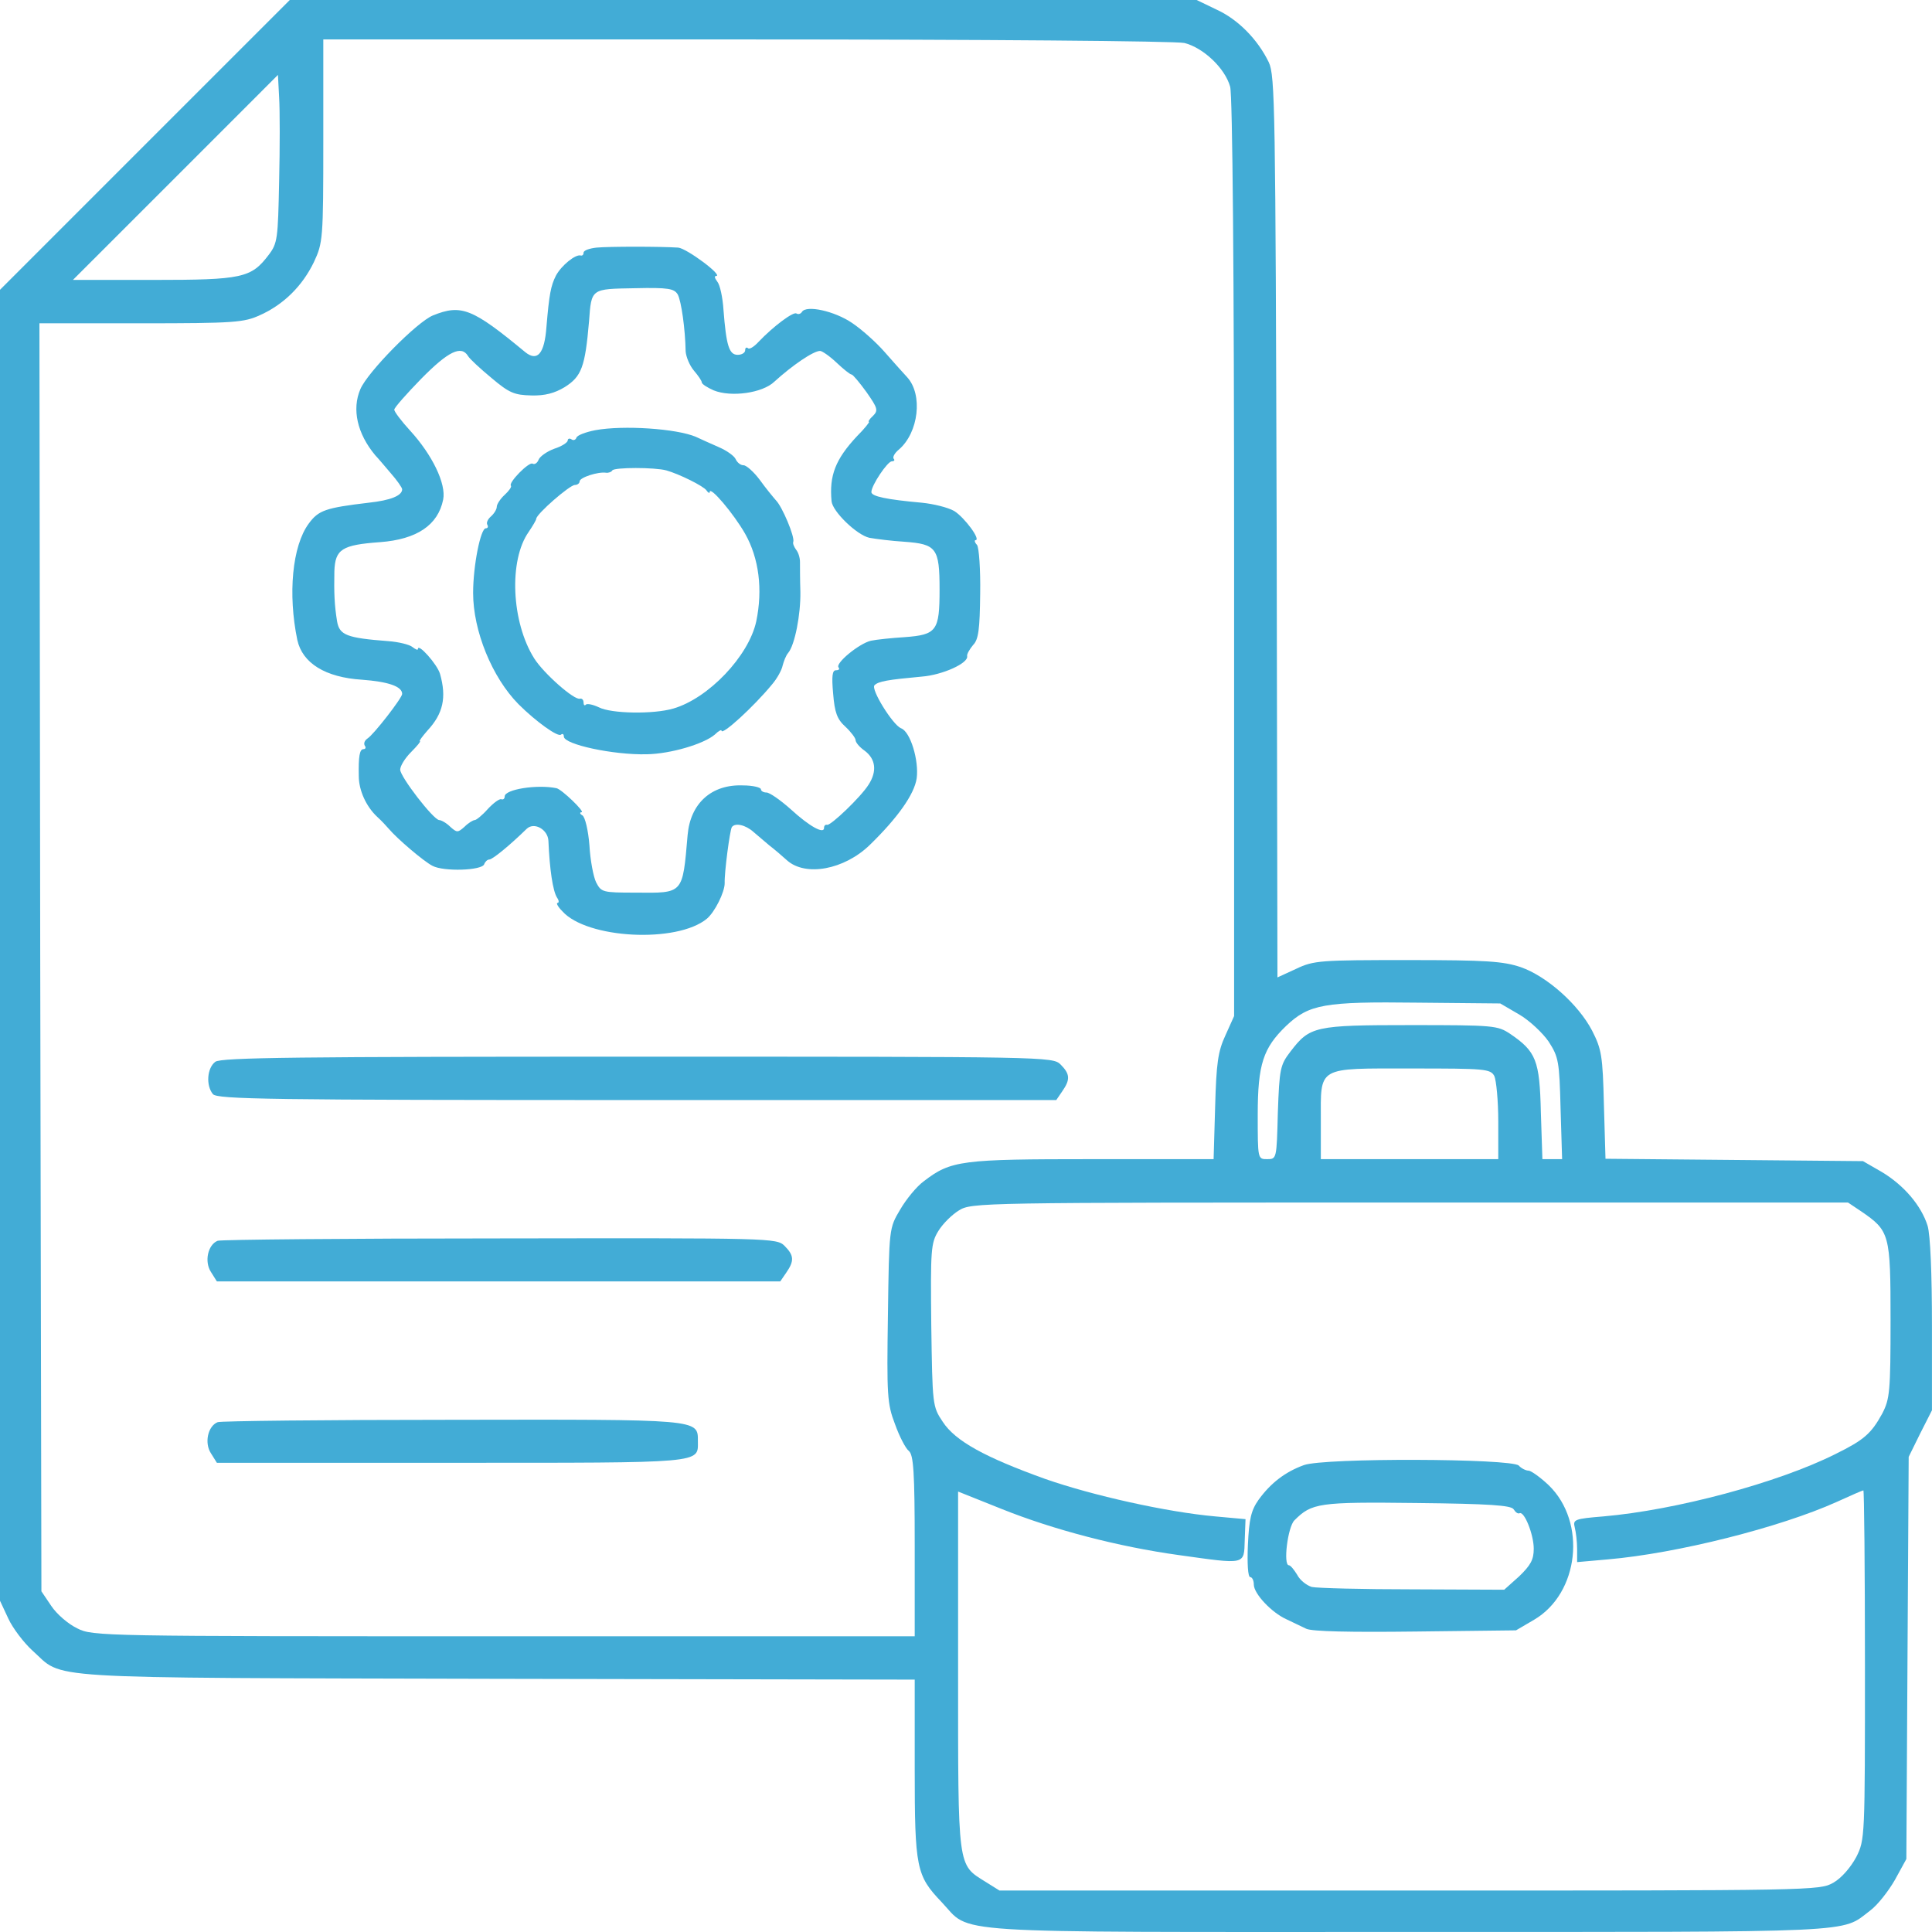 <?xml version="1.0" encoding="UTF-8"?> <svg xmlns="http://www.w3.org/2000/svg" width="44" height="44" viewBox="0 0 44 44" fill="none"> <path d="M13.586 5.639C13.424 5.657 13.29 5.702 13.29 5.756C13.29 5.801 13.263 5.828 13.227 5.819C13.11 5.783 12.787 6.043 12.661 6.277C12.544 6.51 12.508 6.699 12.445 7.444C12.401 8.055 12.239 8.243 11.961 8.019C10.757 7.022 10.506 6.923 9.859 7.184C9.491 7.336 8.369 8.477 8.207 8.863C8.01 9.321 8.135 9.877 8.548 10.371C8.593 10.416 8.746 10.596 8.89 10.766C9.042 10.937 9.159 11.108 9.159 11.143C9.159 11.287 8.899 11.395 8.396 11.449C7.417 11.566 7.255 11.619 7.031 11.925C6.654 12.437 6.555 13.532 6.771 14.574C6.887 15.103 7.408 15.427 8.243 15.48C8.845 15.525 9.159 15.633 9.159 15.804C9.159 15.894 8.512 16.729 8.369 16.819C8.306 16.863 8.279 16.926 8.306 16.98C8.342 17.025 8.324 17.061 8.279 17.061C8.189 17.061 8.162 17.232 8.171 17.672C8.171 18.004 8.342 18.372 8.593 18.605C8.683 18.686 8.8 18.812 8.854 18.875C9.042 19.099 9.653 19.62 9.85 19.719C10.102 19.854 10.973 19.827 11.027 19.683C11.045 19.629 11.099 19.575 11.143 19.575C11.215 19.575 11.601 19.261 11.996 18.875C12.167 18.713 12.481 18.893 12.49 19.153C12.517 19.791 12.589 20.294 12.688 20.446C12.733 20.509 12.733 20.563 12.697 20.563C12.661 20.563 12.706 20.653 12.805 20.751C13.361 21.38 15.418 21.488 16.1 20.922C16.28 20.769 16.504 20.32 16.504 20.114C16.495 19.872 16.621 18.92 16.666 18.839C16.738 18.731 16.98 18.785 17.16 18.947C17.241 19.018 17.402 19.153 17.519 19.252C17.636 19.342 17.815 19.494 17.923 19.593C18.345 19.97 19.225 19.809 19.809 19.243C20.437 18.632 20.823 18.093 20.877 17.725C20.931 17.321 20.733 16.657 20.518 16.585C20.329 16.504 19.827 15.696 19.916 15.606C20.006 15.516 20.222 15.48 20.994 15.409C21.461 15.373 22.062 15.103 22.026 14.942C22.017 14.897 22.08 14.789 22.161 14.69C22.287 14.565 22.314 14.322 22.323 13.523C22.332 12.966 22.296 12.472 22.251 12.41C22.197 12.356 22.188 12.302 22.215 12.302C22.35 12.302 21.964 11.781 21.73 11.637C21.587 11.556 21.263 11.476 20.994 11.449C20.195 11.377 19.845 11.305 19.845 11.206C19.845 11.054 20.213 10.506 20.311 10.506C20.365 10.506 20.383 10.479 20.356 10.452C20.32 10.416 20.374 10.317 20.473 10.237C20.922 9.85 21.021 8.988 20.662 8.593C20.563 8.486 20.329 8.225 20.141 8.01C19.952 7.794 19.62 7.498 19.404 7.354C19.009 7.085 18.363 6.941 18.264 7.103C18.237 7.148 18.183 7.166 18.138 7.139C18.067 7.094 17.618 7.426 17.276 7.785C17.169 7.902 17.061 7.965 17.034 7.929C16.998 7.902 16.971 7.92 16.971 7.974C16.971 8.037 16.89 8.081 16.8 8.081C16.603 8.081 16.54 7.866 16.477 7.058C16.459 6.771 16.396 6.483 16.334 6.411C16.28 6.339 16.262 6.286 16.307 6.286C16.486 6.286 15.642 5.657 15.445 5.639C15.032 5.612 13.873 5.612 13.586 5.639ZM15.436 6.708C15.516 6.86 15.606 7.489 15.615 8.001C15.624 8.126 15.705 8.324 15.804 8.441C15.903 8.557 15.983 8.674 15.983 8.71C15.983 8.746 16.109 8.827 16.253 8.89C16.648 9.051 17.366 8.953 17.636 8.692C18.04 8.324 18.524 7.992 18.677 7.992C18.722 7.992 18.893 8.108 19.054 8.261C19.207 8.405 19.36 8.53 19.396 8.53C19.422 8.53 19.575 8.71 19.737 8.935C19.988 9.294 20.006 9.348 19.88 9.473C19.8 9.545 19.764 9.608 19.791 9.608C19.809 9.608 19.692 9.761 19.512 9.94C19.027 10.461 18.884 10.829 18.938 11.413C18.956 11.646 19.512 12.185 19.8 12.248C19.952 12.275 20.302 12.32 20.599 12.338C21.326 12.392 21.398 12.481 21.398 13.424C21.398 14.367 21.335 14.457 20.599 14.511C20.311 14.529 19.961 14.565 19.835 14.592C19.566 14.654 19.009 15.112 19.099 15.202C19.126 15.238 19.108 15.265 19.036 15.265C18.956 15.265 18.938 15.4 18.974 15.795C19.009 16.226 19.063 16.378 19.252 16.549C19.378 16.666 19.485 16.809 19.485 16.854C19.485 16.908 19.575 17.016 19.692 17.097C19.943 17.285 19.979 17.564 19.782 17.869C19.602 18.156 18.92 18.803 18.839 18.785C18.794 18.776 18.767 18.803 18.767 18.857C18.767 19 18.444 18.83 18.004 18.426C17.77 18.219 17.528 18.049 17.456 18.049C17.384 18.049 17.33 18.013 17.33 17.977C17.33 17.932 17.142 17.887 16.917 17.887C16.208 17.86 15.723 18.291 15.66 19.018C15.543 20.374 15.57 20.338 14.475 20.329C13.721 20.329 13.694 20.32 13.577 20.096C13.514 19.97 13.442 19.584 13.424 19.252C13.397 18.911 13.325 18.605 13.263 18.569C13.2 18.534 13.2 18.498 13.245 18.498C13.334 18.498 12.787 17.968 12.67 17.95C12.23 17.86 11.494 17.977 11.494 18.138C11.494 18.192 11.458 18.219 11.413 18.201C11.368 18.192 11.233 18.291 11.108 18.426C10.982 18.569 10.847 18.677 10.811 18.677C10.775 18.677 10.668 18.74 10.578 18.83C10.425 18.965 10.407 18.965 10.255 18.83C10.165 18.74 10.048 18.677 10.003 18.677C9.868 18.668 9.114 17.689 9.114 17.528C9.114 17.447 9.222 17.267 9.366 17.124C9.5 16.989 9.59 16.881 9.563 16.881C9.536 16.881 9.617 16.774 9.734 16.639C10.093 16.253 10.174 15.885 10.021 15.346C9.958 15.13 9.518 14.636 9.518 14.78C9.518 14.816 9.464 14.789 9.392 14.735C9.33 14.681 9.078 14.618 8.836 14.601C7.902 14.529 7.731 14.466 7.677 14.152C7.615 13.774 7.606 13.496 7.615 13.011C7.633 12.508 7.785 12.41 8.656 12.347C9.491 12.284 9.976 11.961 10.093 11.377C10.165 11.018 9.841 10.353 9.339 9.806C9.141 9.59 8.979 9.375 8.979 9.33C8.979 9.285 9.258 8.97 9.599 8.62C10.21 8.001 10.506 7.857 10.659 8.108C10.694 8.171 10.937 8.396 11.197 8.611C11.601 8.953 11.718 8.997 12.104 9.006C12.41 9.015 12.634 8.953 12.858 8.818C13.245 8.575 13.325 8.36 13.415 7.318C13.469 6.564 13.46 6.582 14.457 6.564C15.229 6.546 15.355 6.573 15.436 6.708Z" fill="#42ACD6"></path> <path d="M13.559 9.797C13.334 9.841 13.146 9.913 13.128 9.967C13.11 10.021 13.056 10.039 13.011 10.003C12.966 9.976 12.93 9.994 12.93 10.03C12.93 10.075 12.796 10.165 12.625 10.219C12.454 10.281 12.293 10.398 12.266 10.47C12.239 10.542 12.176 10.587 12.131 10.56C12.05 10.506 11.566 11 11.637 11.063C11.655 11.09 11.592 11.179 11.494 11.269C11.395 11.359 11.314 11.485 11.314 11.539C11.314 11.601 11.251 11.7 11.179 11.763C11.107 11.826 11.072 11.907 11.099 11.952C11.126 11.996 11.107 12.032 11.063 12.032C10.946 12.032 10.775 12.877 10.775 13.505C10.775 14.367 11.206 15.427 11.808 16.037C12.203 16.432 12.715 16.8 12.778 16.729C12.814 16.702 12.841 16.72 12.841 16.774C12.841 16.953 13.963 17.196 14.726 17.178C15.274 17.169 16.028 16.944 16.28 16.729C16.36 16.648 16.432 16.612 16.432 16.639C16.432 16.765 17.169 16.091 17.582 15.588C17.698 15.454 17.806 15.256 17.824 15.157C17.851 15.059 17.896 14.933 17.95 14.87C18.102 14.69 18.237 13.99 18.228 13.478C18.219 13.2 18.219 12.895 18.219 12.796C18.219 12.706 18.183 12.58 18.129 12.517C18.084 12.454 18.049 12.374 18.067 12.338C18.102 12.221 17.815 11.539 17.672 11.395C17.609 11.323 17.438 11.117 17.303 10.928C17.169 10.748 16.998 10.596 16.935 10.596C16.863 10.596 16.791 10.533 16.756 10.461C16.729 10.389 16.558 10.264 16.369 10.183C16.181 10.102 15.947 9.994 15.849 9.949C15.409 9.761 14.197 9.68 13.559 9.797ZM15.175 10.713C15.463 10.793 16.028 11.072 16.091 11.17C16.127 11.224 16.163 11.242 16.163 11.206C16.163 11.054 16.711 11.7 16.971 12.158C17.285 12.715 17.375 13.424 17.223 14.152C17.052 14.942 16.136 15.903 15.337 16.136C14.879 16.271 13.918 16.253 13.64 16.109C13.505 16.046 13.379 16.019 13.343 16.046C13.316 16.082 13.29 16.055 13.29 16.001C13.29 15.938 13.254 15.903 13.209 15.912C13.083 15.956 12.383 15.337 12.167 14.996C11.646 14.169 11.583 12.76 12.041 12.113C12.131 11.979 12.212 11.844 12.212 11.817C12.212 11.709 12.975 11.045 13.092 11.045C13.146 11.045 13.2 11.009 13.2 10.964C13.2 10.874 13.622 10.739 13.801 10.766C13.855 10.775 13.927 10.748 13.945 10.713C13.99 10.641 14.915 10.641 15.175 10.713Z" fill="#42ACD6"></path> <path d="M29.695 33.367C29.273 33.52 28.941 33.772 28.662 34.158C28.492 34.4 28.447 34.598 28.42 35.19C28.402 35.603 28.42 35.918 28.474 35.918C28.519 35.918 28.555 35.998 28.555 36.088C28.555 36.295 28.959 36.726 29.3 36.879C29.434 36.941 29.632 37.04 29.749 37.094C29.884 37.157 30.755 37.175 32.245 37.157L34.526 37.13L34.939 36.888C35.963 36.286 36.142 34.67 35.271 33.825C35.083 33.646 34.867 33.493 34.813 33.493C34.75 33.493 34.643 33.439 34.589 33.377C34.418 33.215 30.162 33.197 29.695 33.367ZM34.472 34.373C34.517 34.445 34.571 34.481 34.607 34.463C34.714 34.409 34.93 34.948 34.93 35.271C34.93 35.523 34.858 35.648 34.598 35.9L34.257 36.205L32.173 36.196C31.033 36.196 30 36.169 29.875 36.142C29.758 36.106 29.605 35.989 29.542 35.864C29.47 35.747 29.39 35.648 29.354 35.648C29.219 35.648 29.327 34.777 29.479 34.625C29.875 34.23 30.027 34.203 32.263 34.23C33.924 34.248 34.418 34.283 34.472 34.373Z" fill="#42ACD6"></path> <path d="M3.295 3.304L0 6.6V21.533V36.456L0.189 36.861C0.287 37.076 0.539 37.408 0.736 37.588C1.482 38.252 0.673 38.207 11.296 38.234L20.832 38.252V40.282C20.832 42.544 20.868 42.715 21.443 43.317C22.143 44.053 21.299 43.999 32.083 43.999C42.482 43.999 41.916 44.026 42.589 43.514C42.76 43.389 43.011 43.065 43.155 42.814L43.416 42.338L43.442 37.758L43.469 33.179L43.73 32.649L43.999 32.119V30.189C43.999 29.003 43.963 28.133 43.9 27.917C43.757 27.459 43.362 26.992 42.85 26.687L42.428 26.444L39.492 26.417L36.564 26.39L36.528 25.16C36.501 24.038 36.474 23.894 36.259 23.472C35.945 22.871 35.226 22.233 34.634 22.026C34.23 21.892 33.861 21.865 32.056 21.865C30.072 21.865 29.919 21.874 29.524 22.062L29.093 22.26L29.075 12.005C29.048 2.46 29.039 1.724 28.896 1.419C28.644 0.898 28.195 0.44 27.701 0.216L27.253 0H16.926H6.6L3.295 3.304ZM26.974 0.979C27.405 1.087 27.899 1.553 28.016 1.975C28.07 2.173 28.106 6.151 28.106 12.715V23.14L27.908 23.58C27.737 23.948 27.701 24.218 27.674 25.205L27.639 26.399H24.873C21.892 26.399 21.658 26.426 21.039 26.902C20.877 27.019 20.635 27.315 20.5 27.549C20.249 27.971 20.249 27.971 20.222 29.946C20.195 31.778 20.204 31.967 20.383 32.434C20.482 32.712 20.626 32.99 20.698 33.044C20.805 33.134 20.832 33.52 20.832 35.208V37.265H11.476C2.326 37.265 2.11 37.265 1.76 37.085C1.553 36.986 1.293 36.762 1.167 36.573L0.943 36.241L0.916 21.802L0.898 7.363H3.206C5.343 7.363 5.558 7.345 5.926 7.175C6.465 6.932 6.887 6.51 7.148 5.971C7.354 5.531 7.363 5.45 7.363 3.206V0.898H16.998C22.359 0.898 26.777 0.934 26.974 0.979ZM6.357 4.131C6.33 5.442 6.322 5.54 6.115 5.81C5.72 6.33 5.513 6.375 3.493 6.375H1.661L3.996 4.041L6.33 1.706L6.357 2.218C6.375 2.505 6.375 3.367 6.357 4.131ZM34.598 23.104C34.831 23.239 35.136 23.526 35.271 23.724C35.496 24.074 35.514 24.173 35.541 25.25L35.576 26.399H35.352H35.127L35.092 25.331C35.065 24.146 34.984 23.948 34.391 23.544C34.104 23.355 34.023 23.346 32.128 23.346C29.937 23.346 29.83 23.373 29.39 23.948C29.156 24.253 29.138 24.334 29.102 25.34C29.075 26.39 29.075 26.399 28.86 26.399C28.644 26.399 28.644 26.399 28.644 25.385C28.644 24.235 28.77 23.867 29.291 23.364C29.812 22.871 30.153 22.808 32.281 22.835L34.167 22.853L34.598 23.104ZM34.032 24.505C34.077 24.604 34.122 25.07 34.122 25.537V26.399H32.101H30.081V25.529C30.081 24.271 29.973 24.334 32.155 24.334C33.825 24.334 33.942 24.343 34.032 24.505ZM42.383 27.585C43.038 28.034 43.056 28.097 43.056 30.063C43.056 31.697 43.038 31.859 42.868 32.191C42.616 32.649 42.455 32.793 41.799 33.116C40.488 33.772 38.172 34.391 36.519 34.535C35.855 34.589 35.819 34.607 35.864 34.786C35.891 34.894 35.918 35.109 35.918 35.28V35.576L36.618 35.514C38.189 35.379 40.542 34.786 41.835 34.203C42.149 34.059 42.419 33.942 42.437 33.942C42.455 33.942 42.473 35.729 42.473 37.92C42.473 41.862 42.473 41.898 42.275 42.293C42.149 42.526 41.943 42.769 41.754 42.877C41.44 43.056 41.314 43.056 32.101 43.056H22.763L22.448 42.859C21.802 42.455 21.82 42.598 21.82 38.055V33.969L22.808 34.364C23.993 34.84 25.475 35.226 26.84 35.415C28.384 35.63 28.33 35.648 28.348 35.074L28.366 34.598L27.674 34.535C26.57 34.436 24.882 34.059 23.804 33.682C22.431 33.188 21.757 32.82 21.47 32.38C21.236 32.03 21.236 32.003 21.209 30.18C21.191 28.456 21.2 28.312 21.371 28.034C21.47 27.872 21.676 27.666 21.838 27.567C22.125 27.387 22.314 27.387 32.11 27.387H42.087L42.383 27.585Z" fill="#42ACD6"></path> <path d="M4.903 24.182C4.714 24.325 4.687 24.72 4.849 24.918C4.948 25.035 6.124 25.053 14.511 25.053H24.056L24.191 24.855C24.379 24.586 24.37 24.46 24.155 24.244C23.975 24.065 23.858 24.065 14.52 24.065C6.797 24.065 5.028 24.083 4.903 24.182Z" fill="#42ACD6"></path> <path d="M4.957 28.258C4.732 28.348 4.651 28.734 4.804 28.968L4.939 29.183H11.359H17.77L17.905 28.986C18.093 28.716 18.084 28.59 17.869 28.375C17.689 28.195 17.573 28.195 11.386 28.204C7.911 28.204 5.019 28.231 4.957 28.258Z" fill="#42ACD6"></path> <path d="M4.957 32.389C4.732 32.479 4.651 32.865 4.804 33.098L4.939 33.314H10.281C16.082 33.314 15.894 33.332 15.894 32.82C15.894 32.317 15.956 32.326 10.281 32.335C7.417 32.335 5.019 32.362 4.957 32.389Z" fill="#42ACD6"></path> </svg> 